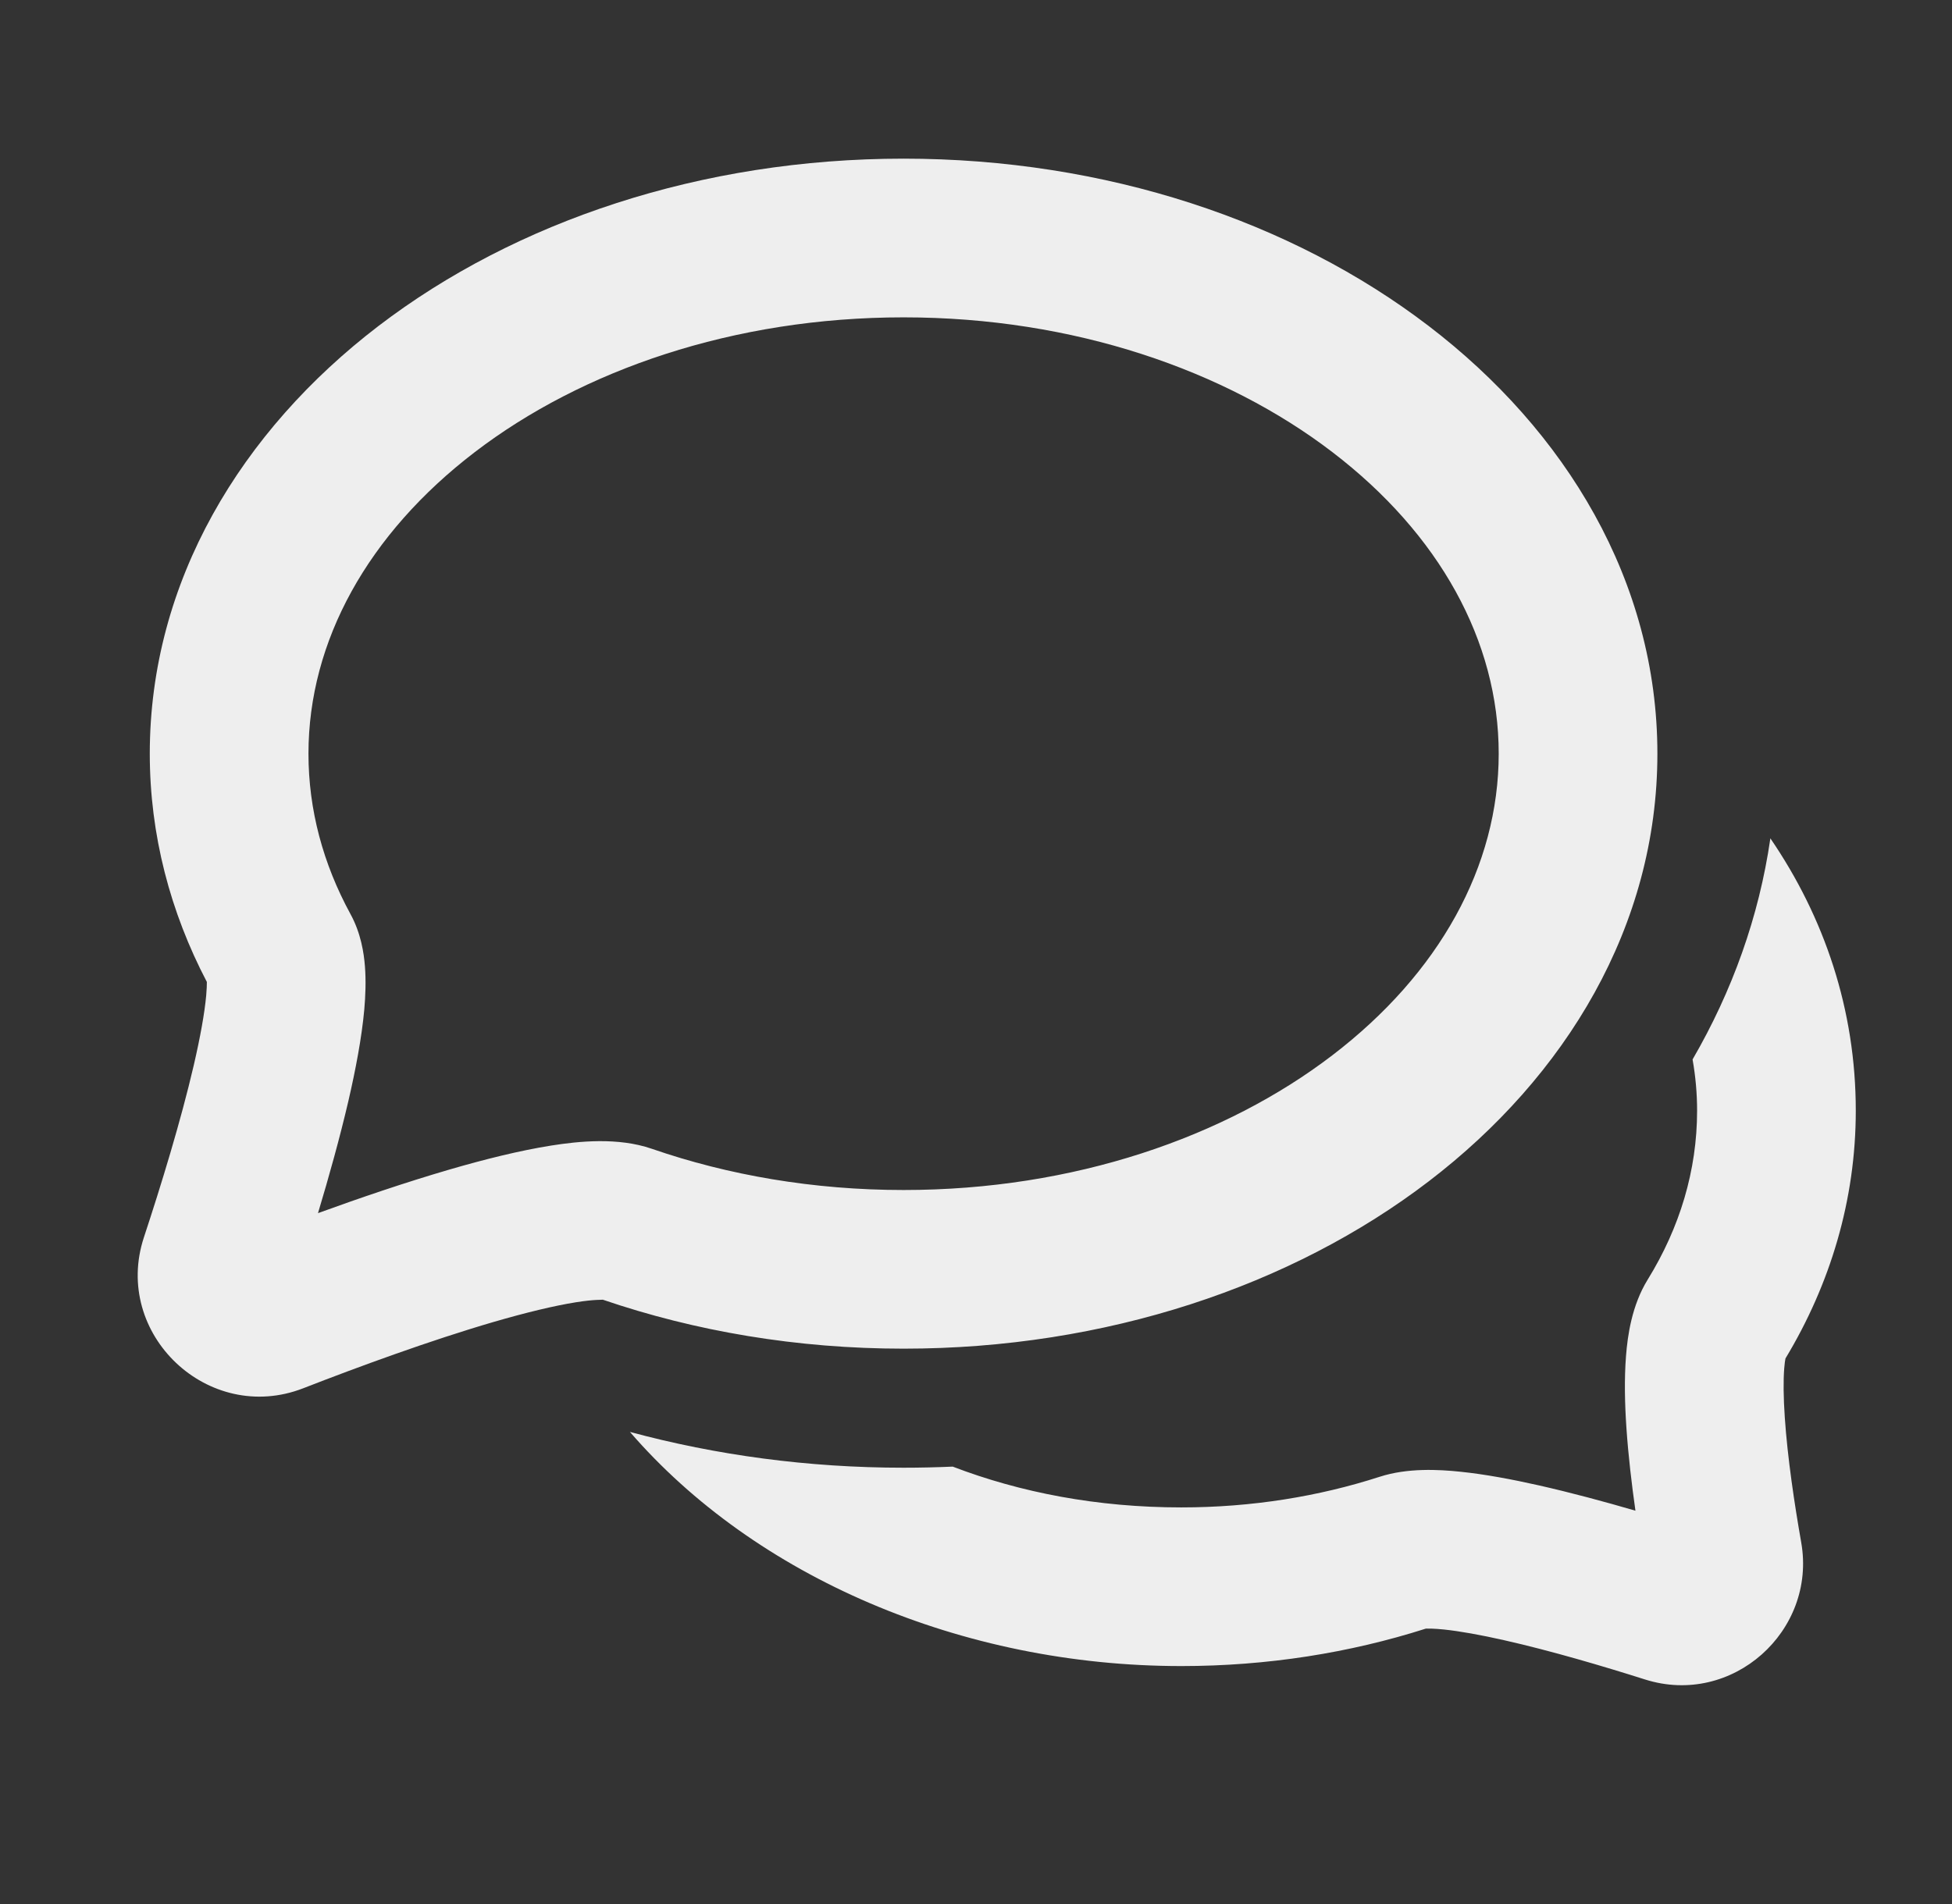 <svg width="41" height="40" viewBox="0 0 41 40" fill="none" xmlns="http://www.w3.org/2000/svg">
<rect x="0" y="0" width="41" height="40" fill="#333333" stroke="none"/>
<path fill-rule="evenodd" clip-rule="evenodd" d="M37.185 17.612C36.947 19.257 36.385 20.82 35.551 22.257C35.614 22.613 35.646 22.973 35.646 23.334C35.646 24.589 35.282 25.79 34.609 26.881C34.273 27.425 34.186 28.063 34.153 28.485C34.115 28.968 34.127 29.497 34.162 30.005C34.201 30.575 34.271 31.173 34.351 31.737C33.7 31.547 32.995 31.357 32.322 31.205C31.763 31.079 31.19 30.971 30.671 30.918C30.219 30.871 29.565 30.835 28.98 31.024C27.702 31.437 26.295 31.668 24.812 31.668C23.049 31.668 21.43 31.355 20.011 30.811C19.669 30.826 19.325 30.834 18.979 30.834C16.971 30.834 15.039 30.57 13.231 30.082C15.859 33.122 20.192 35.001 24.812 35.001C26.617 35.001 28.35 34.724 29.946 34.215C29.949 34.215 29.954 34.215 29.962 34.214C30.003 34.214 30.116 34.211 30.329 34.233C30.663 34.268 31.093 34.345 31.589 34.457C32.576 34.679 33.686 35.008 34.55 35.282C36.384 35.864 38.16 34.264 37.833 32.404C37.692 31.603 37.545 30.625 37.488 29.779C37.459 29.353 37.456 29.004 37.476 28.747C37.484 28.641 37.495 28.574 37.502 28.539C38.439 26.986 38.979 25.217 38.979 23.334C38.979 21.212 38.32 19.273 37.185 17.612Z" fill="#EEEEEE"/>
<path fill-rule="evenodd" clip-rule="evenodd" d="M9.974 9.497C7.728 11.215 6.479 13.47 6.479 15.833C6.479 17.012 6.786 18.147 7.361 19.202C7.581 19.604 7.643 20.019 7.665 20.299C7.689 20.605 7.677 20.92 7.651 21.214C7.597 21.803 7.47 22.471 7.318 23.128C7.139 23.897 6.911 24.716 6.679 25.486C7.559 25.166 8.522 24.838 9.434 24.572C10.171 24.357 10.916 24.171 11.578 24.066C12.149 23.976 12.978 23.887 13.691 24.134C15.291 24.687 17.082 25 18.979 25C22.558 25 25.736 23.889 27.984 22.17C30.231 20.452 31.479 18.197 31.479 15.833C31.479 13.47 30.231 11.215 27.984 9.497C25.736 7.778 22.558 6.667 18.979 6.667C15.4 6.667 12.222 7.778 9.974 9.497ZM7.949 6.849C10.829 4.647 14.734 3.333 18.979 3.333C23.225 3.333 27.13 4.647 30.009 6.849C32.89 9.052 34.812 12.213 34.812 15.833C34.812 19.453 32.89 22.615 30.009 24.818C27.13 27.019 23.225 28.333 18.979 28.333C16.741 28.333 14.603 27.968 12.661 27.304C12.659 27.31 12.502 27.294 12.099 27.358C11.634 27.432 11.042 27.576 10.367 27.772C9.025 28.164 7.517 28.718 6.369 29.165C4.38 29.939 2.353 28.029 3.023 25.993C3.379 24.915 3.798 23.551 4.071 22.374C4.208 21.782 4.297 21.283 4.331 20.914C4.342 20.786 4.345 20.692 4.345 20.629C3.578 19.163 3.146 17.542 3.146 15.833C3.146 12.213 5.069 9.052 7.949 6.849Z" fill="#EEEEEE"/>
</svg>
